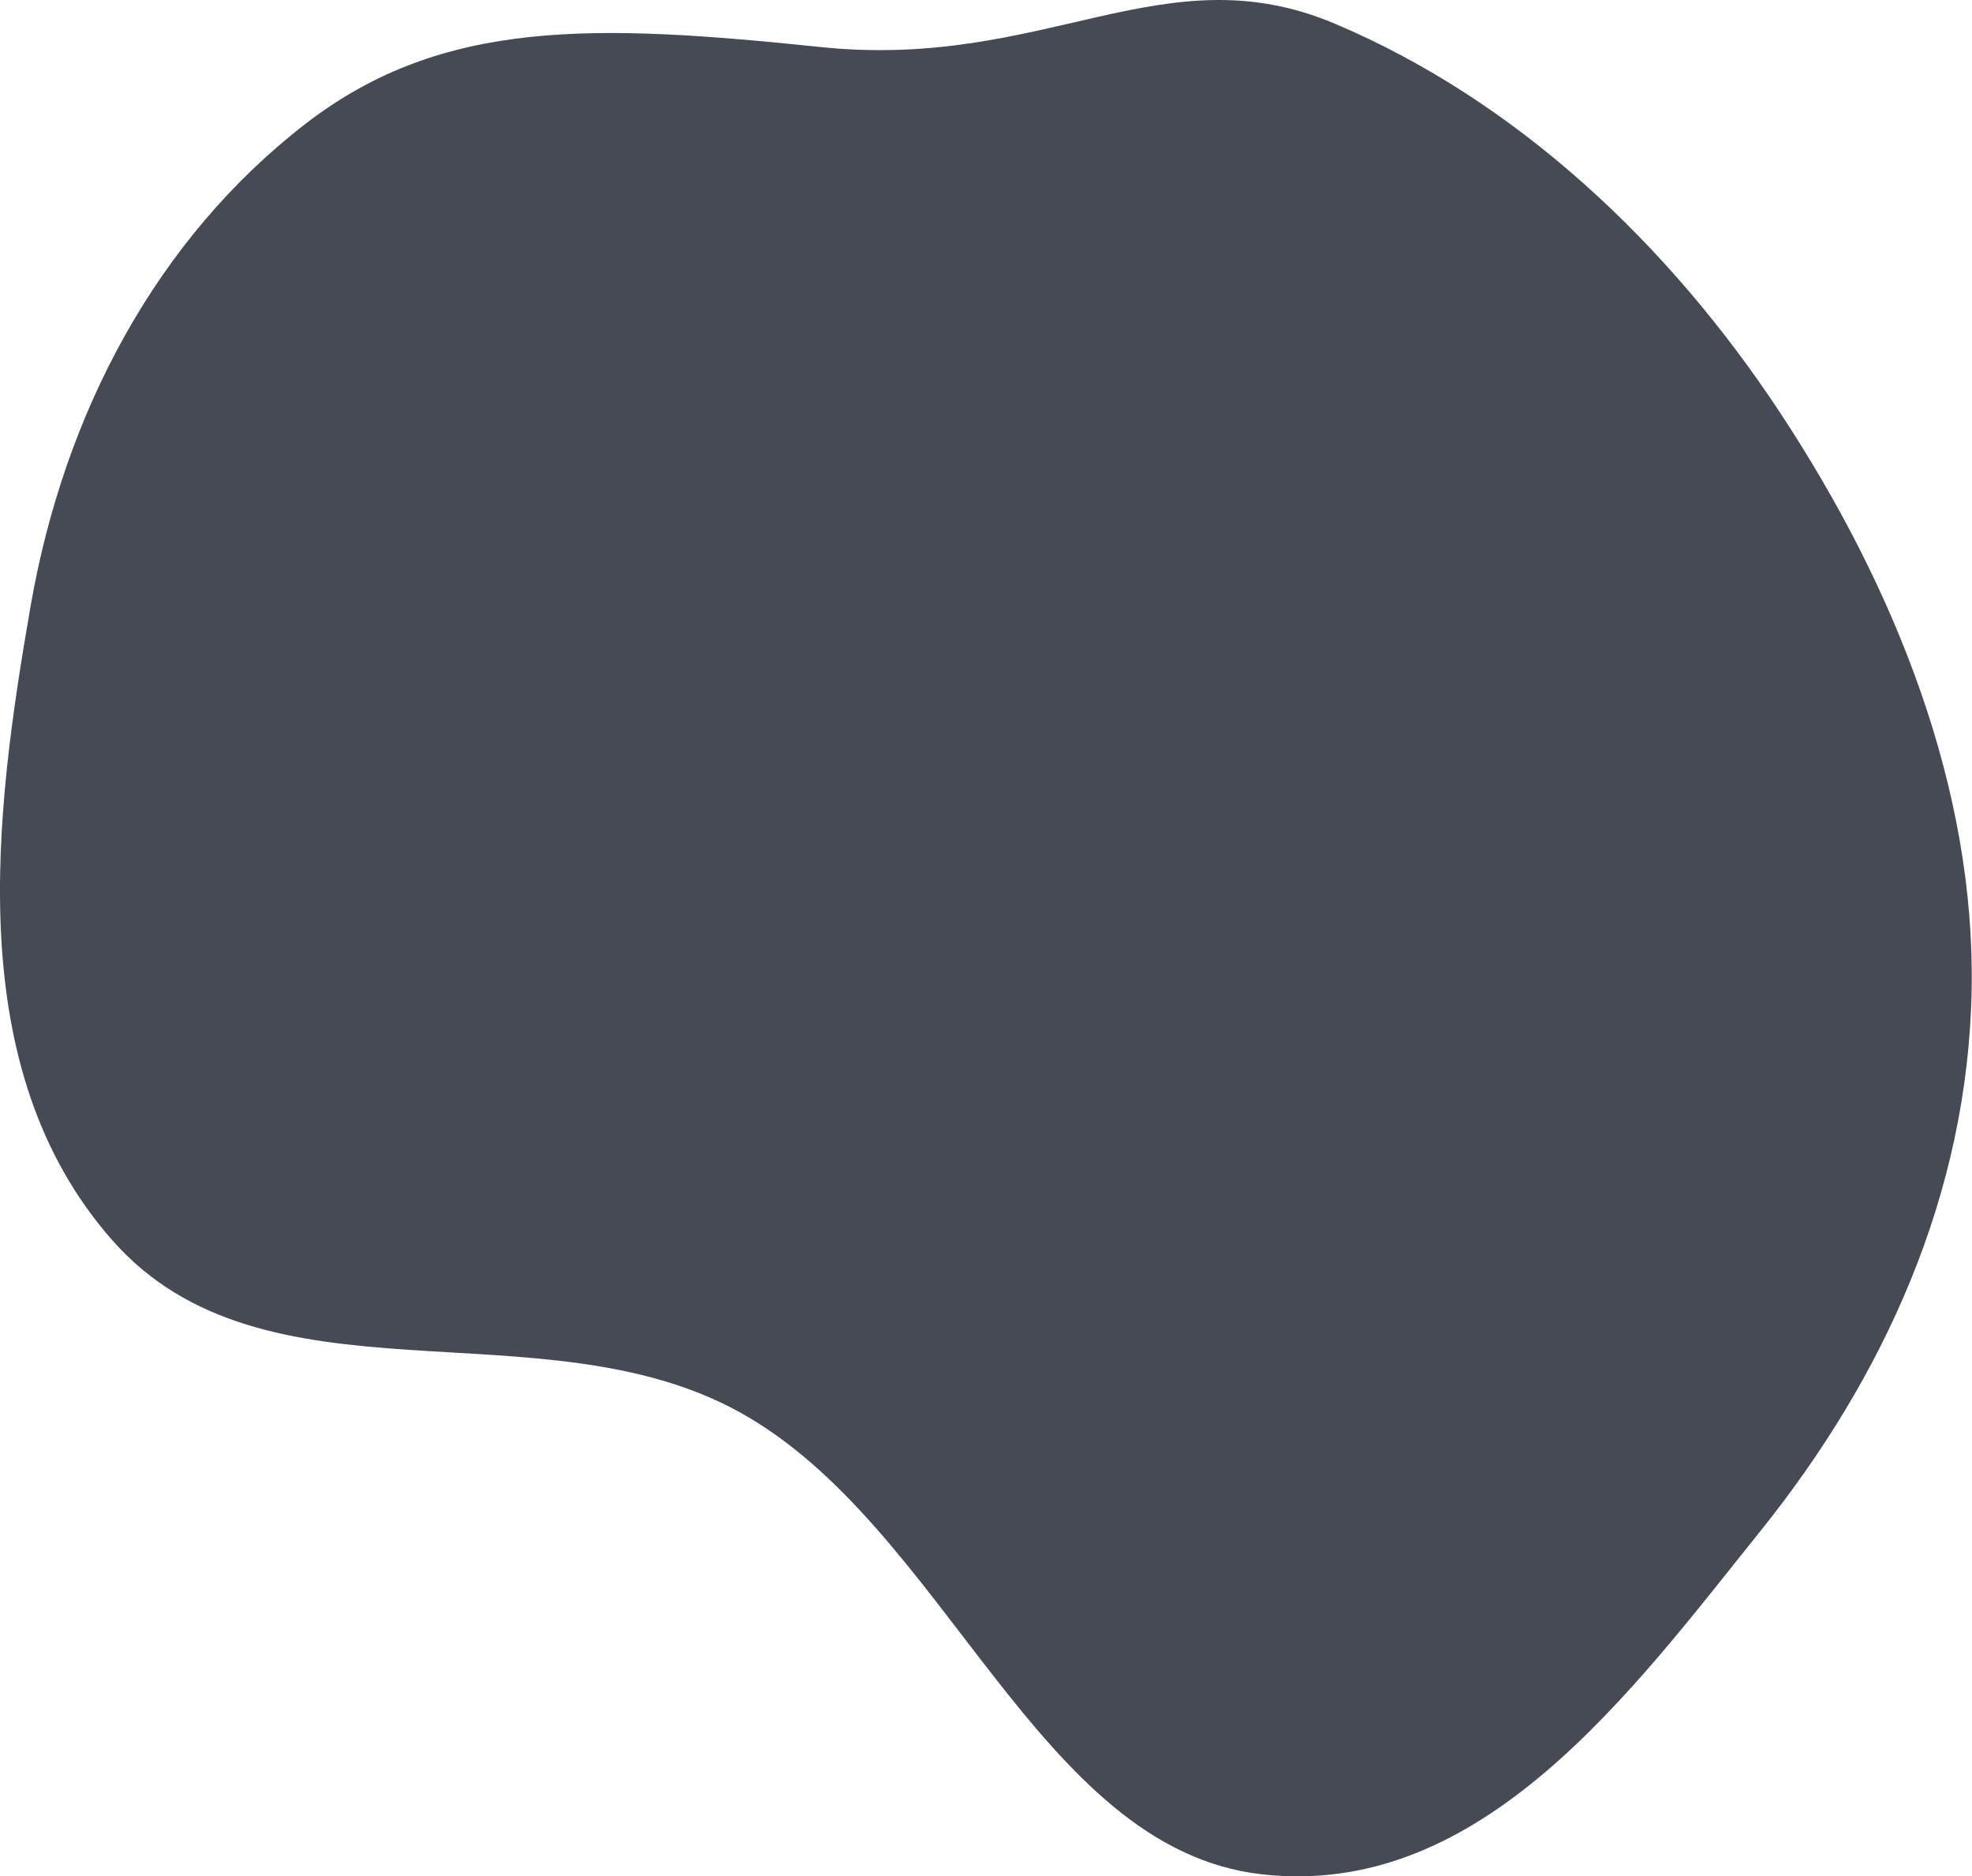 <?xml version="1.0" encoding="UTF-8"?> <svg xmlns="http://www.w3.org/2000/svg" width="2509" height="2387" viewBox="0 0 2509 2387" fill="none"> <path fill-rule="evenodd" clip-rule="evenodd" d="M2264.61 524.669C2123.61 310.942 1930.16 128.177 1698.56 30.23C1480.1 -62.163 1330.35 89.504 1044.35 59.867C758.341 30.23 563.565 22.692 389.111 157.209C199.398 303.491 81.521 525.609 38.896 771.295C-6.873 1035.1 -49.592 1359.05 142.687 1577.57C336.511 1797.84 687.399 1656.55 941.027 1796.52C1203.03 1941.13 1319.41 2351.17 1604.33 2384.26C1884.24 2416.78 2075.14 2152.82 2240.05 1947.43C2395.41 1753.93 2504.03 1520.92 2508.57 1258.04C2512.95 1004.42 2413.05 749.673 2264.61 524.669Z" fill="#464A55"></path> </svg> 